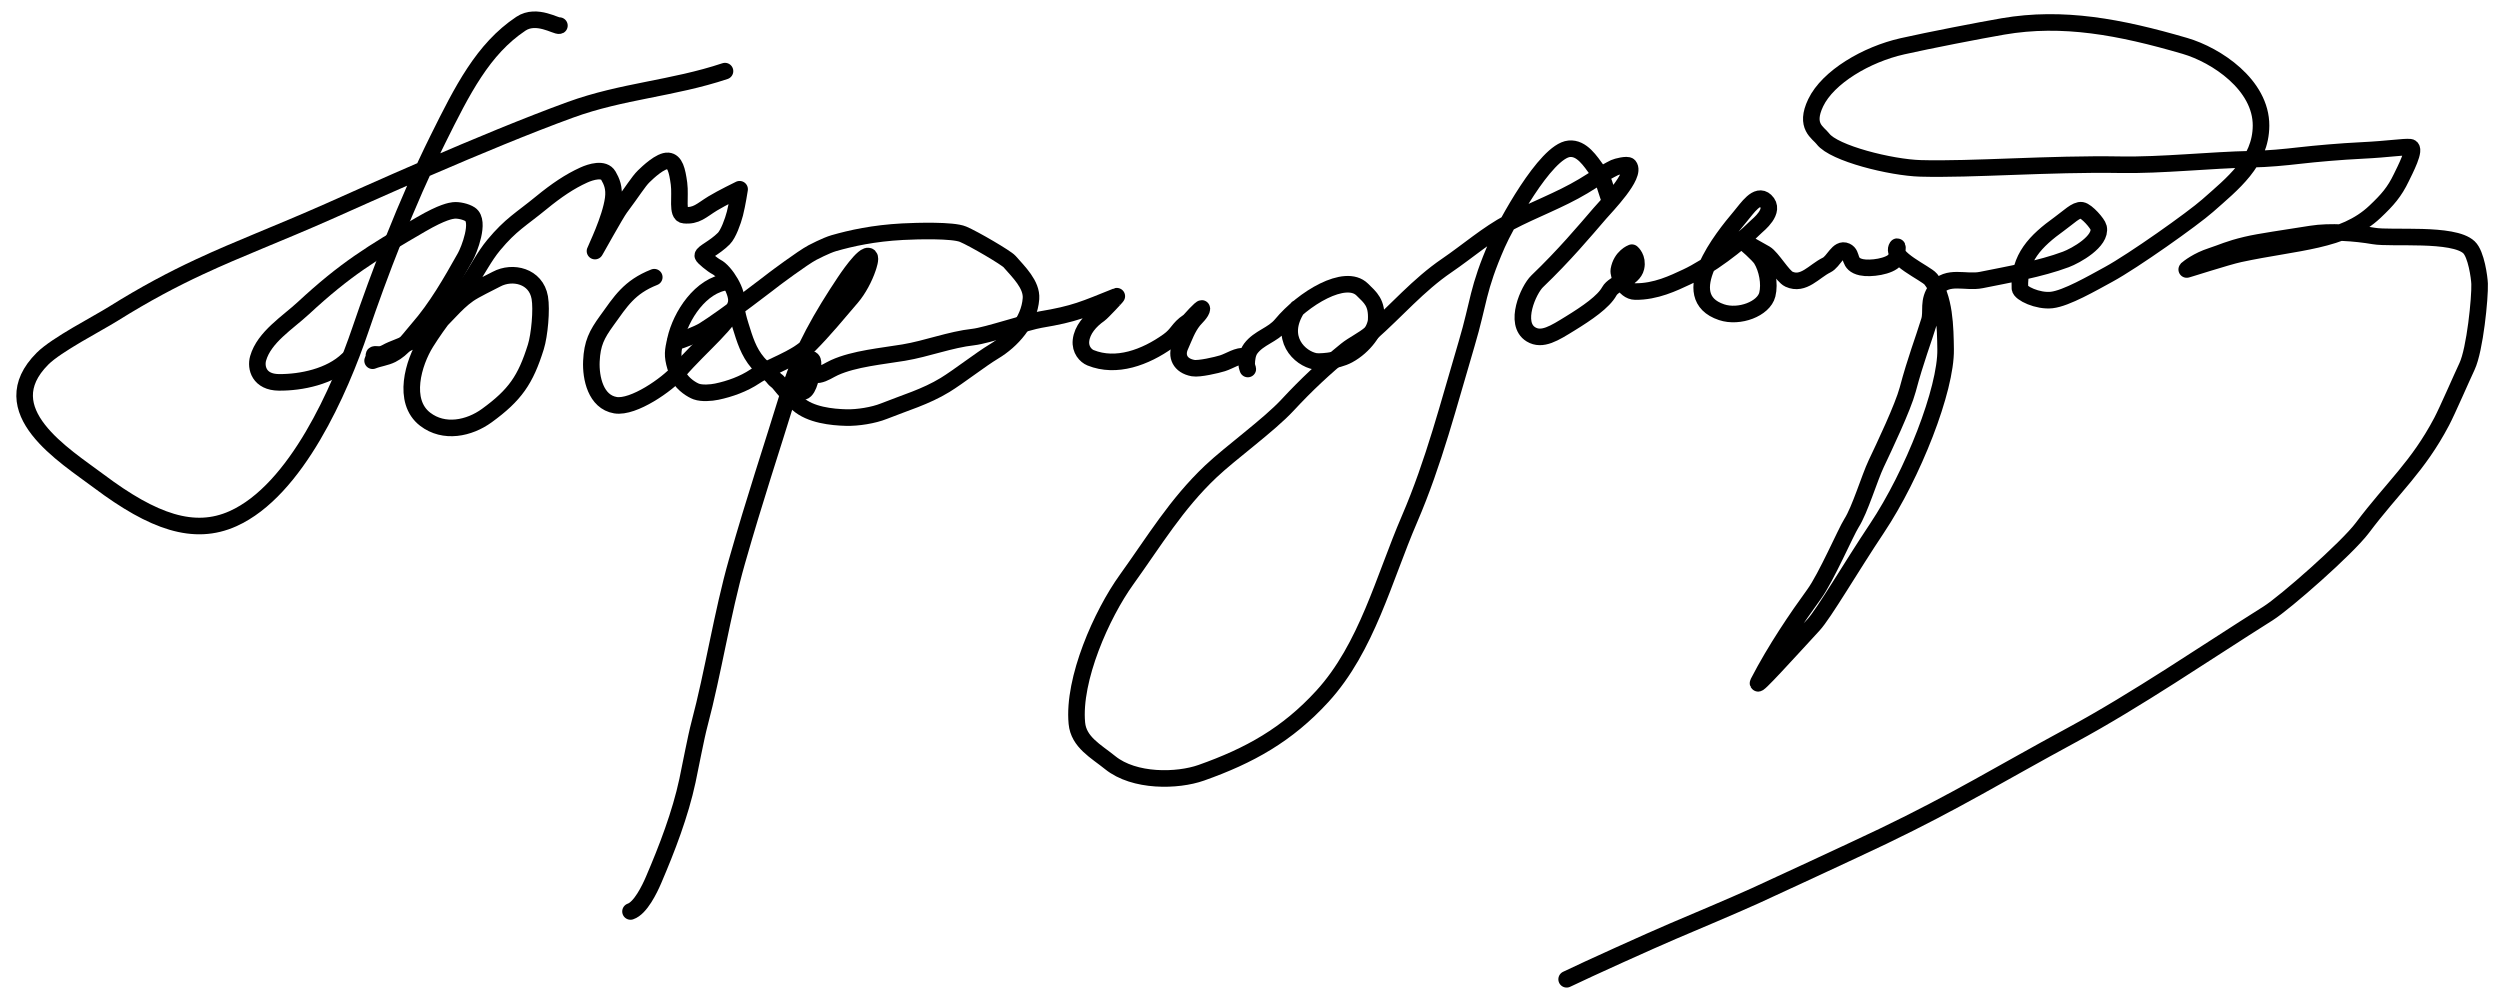 <?xml version="1.0" encoding="UTF-8" standalone="no"?>
<!DOCTYPE svg PUBLIC "-//W3C//DTD SVG 1.1//EN" "http://www.w3.org/Graphics/SVG/1.1/DTD/svg11.dtd">
<svg width="100%" height="100%" viewBox="0 0 629 250" version="1.1" xmlns="http://www.w3.org/2000/svg" xmlns:xlink="http://www.w3.org/1999/xlink" xml:space="preserve" xmlns:serif="http://www.serif.com/" style="fill-rule:evenodd;clip-rule:evenodd;stroke-linecap:round;stroke-linejoin:round;stroke-miterlimit:1.5;">
    <path d="M140.75,6.441C140.067,6.76 135.009,3.338 131.061,5.97C121.496,12.346 116.325,22.666 110.152,35.098C102.234,51.048 95.247,69.484 90.682,82.921C85.576,97.95 74.597,123.342 58.612,130.503C48.817,134.892 38.572,131.331 24.906,121.085C16.292,114.625 -2.368,103.301 10.702,90.231C14.226,86.708 24.436,81.482 28.453,78.972C36.581,73.892 43.467,70.27 50.204,67.13C60.158,62.49 69.788,58.904 82.62,53.224C90.847,49.583 121.722,35.556 143.519,27.623C156.55,22.88 169.226,22.288 182.409,17.894" style="fill:none;stroke:black;stroke-width:4.17px;"/>
    <path d="M87.498,90.489C83.122,94.746 75.787,96.254 70.165,96.204C65.213,96.159 64.267,92.523 64.944,90.154C66.466,84.827 72.373,81.188 76.327,77.523C86.797,67.819 93.456,63.704 105.977,56.425C111.374,53.288 113.464,53.031 114.119,52.95C115.27,52.806 117.243,53.228 118.297,53.93C120.882,55.654 118.024,62.927 117.054,64.653C113.479,71.008 109.87,77.37 105.088,82.834C103.129,85.074 101.317,87.828 98.561,89.206C97.041,89.966 95.339,90.122 93.744,90.76" style="fill:none;stroke:black;stroke-width:4.17px;"/>
    <path d="M170.796,94.796C171.95,96.822 174.163,98.138 175.202,98.513C176.596,99.016 178.907,98.841 180.334,98.542C183.68,97.842 187.114,96.584 189.859,94.755C193.89,92.067 200.021,90.402 203.608,86.815C207.306,83.117 210.856,78.778 214.259,74.808C215.945,72.841 217.515,69.882 218.326,67.45C218.489,66.959 219.176,65.008 218.713,64.545C217.519,63.351 212.71,70.645 212.516,70.935C206.939,79.301 201.748,88.165 198.767,97.853C193.619,114.582 190.198,124.537 185.382,141.393C181.783,153.988 179.384,169.438 176.008,182.096C175.083,185.566 173.725,192.857 172.965,196.404C171.158,204.835 167.817,213.517 164.444,221.385C163.44,223.73 161.141,228.49 158.635,229.325" style="fill:none;stroke:black;stroke-width:4.17px;"/>
    <path d="M94.073,89.443C94.015,88.889 94.943,89.36 96.008,89.132C96.834,88.955 97.661,88.34 98.452,88.032C101.976,86.662 105.912,84.944 108.839,82.533C112.125,79.827 114.379,76.486 117.87,74.042C119.539,72.874 123.132,71.186 124.948,70.22C128.961,68.086 134.85,69.414 135.807,74.877C136.337,77.903 135.74,84.333 134.819,87.28C132.224,95.585 129.582,99.402 122.494,104.557C118.049,107.79 111.717,109.132 106.965,105.474C101.098,100.956 104.024,91.219 107.177,86.175C110.413,80.998 114.508,75.999 118.004,71.046C120.183,67.96 121.784,64.579 124.236,61.637C128.564,56.444 131.018,55.26 136.211,51.004C140.006,47.894 143.354,45.643 146.864,44.048C148.651,43.235 151.939,42.222 153.073,44.205C153.864,45.589 154.656,47.229 154.274,50.036C153.579,55.147 149.85,62.677 149.698,63.17C149.633,63.379 154.911,53.792 156.032,52.296C159.168,48.116 160.604,45.698 161.963,44.366C162.991,43.358 166.199,40.316 168.085,40.478C169.805,40.625 170.377,42.766 170.838,46.203C171.278,49.485 170.22,53.945 172.091,54.13C175.244,54.442 176.447,52.944 179.307,51.195C181.611,49.787 186.087,47.613 186.087,47.613C186.087,47.613 185.518,51.338 184.904,53.738C184.403,55.698 183.232,58.911 182.108,60.032C179.746,62.389 176.818,63.576 176.818,64.305C176.818,64.668 179.306,66.682 180.253,67.161C182.502,68.299 185.86,73.699 185.209,76.34C184.086,80.897 176.426,86.84 170.735,93.451C167.924,96.715 159.374,102.7 154.844,101.945C149.881,101.118 148.603,95.085 148.795,90.876C149,86.372 150.137,84.167 152.659,80.675C156.156,75.832 158.3,72.234 164.614,69.742" style="fill:none;stroke:black;stroke-width:4.17px;"/>
    <path d="M169.938,92.309C169.075,89.372 169.299,88.341 169.938,85.466C171.279,79.432 176.322,71.668 183.014,70.924" style="fill:none;stroke:black;stroke-width:4.17px;"/>
    <path d="M169.875,86.079C171.54,85.604 175.554,84.05 177.026,83.144C182.304,79.896 194.879,70.145 194.879,70.145C194.879,70.145 201.843,64.914 204.407,63.545C204.407,63.545 207.851,61.732 209.811,61.173C214.117,59.943 219.762,58.679 227.117,58.291C230.718,58.102 239.737,57.848 242.305,58.929C245.025,60.075 253.165,64.85 253.998,65.802C256.285,68.416 259.648,71.612 259.396,75.138C258.986,80.882 254.543,85.745 250.101,88.411C246.708,90.447 241.167,94.785 237.775,96.857C232.864,99.858 227.693,101.329 222.371,103.458C219.755,104.505 215.795,105.133 212.954,105.063C209.274,104.972 203.898,104.41 200.733,101.596C199.358,100.374 198.247,99.063 197.067,97.686C196.646,97.195 195.48,95.708 195.466,95.883L194.867,95.364C193.584,93.653 192.028,92.866 190.712,91.331C188.302,88.52 187.389,85.367 186.313,81.922C186.108,81.266 184.244,75.416 185.941,75.735" style="fill:none;stroke:black;stroke-width:4.17px;"/>
    <path d="M200.71,94.859C198.019,95.059 200.848,98.892 202.077,98.541C203.608,98.104 204.232,93.91 204.399,92.798C204.506,92.082 204.996,90.063 203.543,90.354C202.615,90.539 202.367,91.831 202.688,92.553C203.217,93.745 204.737,94.473 205.987,94.264C207.373,94.033 208.594,93.114 209.962,92.492C214.934,90.232 221.962,89.615 227.354,88.716C233.247,87.734 239.008,85.449 244.935,84.791C248.227,84.425 258.535,80.956 261.778,80.415C270.497,78.962 272.709,77.836 280.988,74.524C281.166,74.453 277.245,78.633 276.651,79.043C274.285,80.682 272.263,83.004 271.975,85.683C271.725,88.005 273.199,89.536 274.383,90.016C280.858,92.642 288.164,89.918 293.912,85.813C296.428,84.015 296.353,82.678 298.938,80.954C299.111,80.839 302.413,77.164 302.402,77.645C302.38,78.576 300.747,80.043 300.298,80.604C298.717,82.58 298.014,84.736 296.949,87.104C295.87,89.502 296.833,92.007 300.179,92.615C301.692,92.89 306.134,91.855 307.58,91.402C309.467,90.81 311.338,89.363 313.4,89.621" style="fill:none;stroke:black;stroke-width:4.17px;"/>
    <path d="M313.934,92.773C314.045,93.143 313.649,91.969 313.655,91.677C313.683,90.359 313.865,88.783 314.674,87.706C316.77,84.918 320.175,84.337 322.386,81.67C327.869,75.057 338.487,68.663 342.741,72.856C344.819,74.904 346.469,76.121 346.251,80.485C346.126,82.969 343.279,87.147 339.223,89.331C336.142,90.99 331.732,91.057 330.948,90.918C327.042,90.225 321.522,85.089 326.407,77.548" style="fill:none;stroke:black;stroke-width:4.17px;"/>
    <path d="M404.78,49.752C403.773,46.91 403.648,45.322 401.889,42.931C400.146,40.56 398.009,37.131 394.815,37.43C388.83,37.989 378.677,56.884 376.691,61.409C371.653,72.893 372.138,75.979 368.996,86.526C364.516,101.564 360.798,116.297 354.605,130.661C348.204,145.506 343.871,162.985 332.72,175.18C323.847,184.884 314.344,190.143 302.248,194.425C296.224,196.558 285.389,196.787 279.32,191.883C275.729,188.981 271.387,186.735 270.94,181.957C269.909,170.926 277.153,154.578 283.431,145.845C290.456,136.075 295.923,126.87 304.637,118.621C309.598,113.925 319.268,106.957 323.932,101.927C328.652,96.837 333.32,92.457 338.708,88.089C340.45,86.677 343.107,85.437 344.801,83.945C351.395,78.136 356.812,71.71 364.04,66.786C369.205,63.267 374.3,58.819 379.802,55.928C385.906,52.72 392.409,50.397 398.345,46.845C400.977,45.27 403.492,43.51 406.253,42.161C406.671,41.957 409.454,41.227 409.865,41.734C411.747,44.057 404.067,51.899 402.496,53.722C398.61,58.232 393.575,64.24 386.76,70.773C384.543,72.899 380.785,81.44 385.181,84.124C387.999,85.845 391.139,83.798 395.033,81.402C399.338,78.752 403.458,75.931 404.911,73.275C406.091,71.119 410.965,70.259 411.629,67.296C412.168,64.886 410.579,63.574 410.579,63.574C410.579,63.574 407.881,64.564 407.298,67.948C407.093,69.143 408.591,73.317 411.41,73.354C416.595,73.42 421.113,71.201 424.343,69.695C429.902,67.104 437.338,61.516 441.784,57.111C442.307,56.592 446.906,53.049 444.203,50.533C442.072,48.549 439.647,52.348 437.828,54.499C433.35,59.798 421.434,74.631 433.147,78.55C437.597,80.038 443.754,77.709 444.656,74.112C445.337,71.396 444.619,67.622 443.145,65.225C442.459,64.111 439.033,61.046 438.104,60.454C437.86,60.298 442.956,63.107 444.158,63.822C445.841,64.823 448.538,69.535 450.101,70.244C453.77,71.909 456.402,68.237 459.58,66.685C461.387,65.802 462.449,62.271 464.481,63.193C466.287,64.013 464.81,66.473 468.321,67.241C470.571,67.733 475.484,67.07 476.82,65.293C477.378,64.55 477.536,61.722 477.297,62.096C475.559,64.821 484.584,68.754 485.785,70.235C489.375,74.663 489.434,82.527 489.516,87.893C489.669,97.944 481.32,119.321 472.224,132.944C465.691,142.731 458.898,154.388 456.261,157.246C449.995,164.04 441.465,173.486 442.382,171.709C446.676,163.389 452.195,155.306 456.413,149.508C459.475,145.3 464.413,133.847 465.829,131.627C467.984,128.25 470.344,120.268 472.073,116.627C474.045,112.476 478.794,102.469 479.975,98.043C482.022,90.372 483.85,85.816 485.406,80.733C486.151,78.299 484.893,75.759 487.213,72.672C489.933,69.054 494.569,71.242 498.467,70.457C505.188,69.104 513.389,67.67 519.782,65.268C522.26,64.337 528.776,60.723 528.009,57.254C527.785,56.241 525.041,53.117 523.753,52.903C522.38,52.674 520.425,54.68 518.124,56.335C512.214,60.589 507.842,64.914 508.212,72.536C508.271,73.756 512.719,75.874 516.215,75.481C519.866,75.07 526.442,71.26 530.551,69.025C536.68,65.692 551.709,55.05 555.44,51.747C561.652,46.247 568.833,40.708 568.875,31.612C568.921,21.342 557.625,13.857 549.714,11.548C533.348,6.77 518.991,4.061 503.951,6.65C498.065,7.664 485.402,10.122 478.648,11.643C469.563,13.689 459.939,19.385 456.838,25.832C453.953,31.832 457.446,33.334 458.658,34.939C461.422,38.601 475.798,42.153 483.176,42.363C496.104,42.729 515.68,41.136 533.437,41.443C543.997,41.625 555.947,40.268 566.508,40.055C570.634,39.972 574.688,39.583 578.745,39.117C582.601,38.674 588.858,38.118 594.312,37.853C600.908,37.532 604.861,36.877 606.37,37.035C608.047,37.21 604.998,42.979 604.18,44.683C602.445,48.301 600.696,50.294 597.557,53.264C589.576,60.819 577.969,60.786 563.49,63.898C560.199,64.605 549.942,67.95 550.092,67.821C550.705,67.29 552.941,65.539 556.362,64.426C559.241,63.489 560.655,62.687 565.163,61.609C568.563,60.796 574.886,59.928 581.417,58.874C586.246,58.094 592.693,58.592 597.229,59.374C601.739,60.152 617.233,58.481 621.195,62.221C623.031,63.953 623.808,69.852 623.866,71.39C623.997,74.854 622.699,87.96 620.697,92.202C619.347,95.062 615.788,103.291 614.329,106.061C608.35,117.416 602.059,122.584 594.363,132.822C590.481,137.986 574.881,151.664 570.668,154.316C554.684,164.377 537.729,176.025 521.124,185.007C503.198,194.704 492.156,201.583 473.773,210.405C467.193,213.563 443.913,224.331 441.567,225.389C435.597,228.083 426.833,231.759 420.818,234.323C415.28,236.683 399.528,243.797 394.165,246.388" style="fill:none;stroke:black;stroke-width:4.17px;"/>
</svg>

